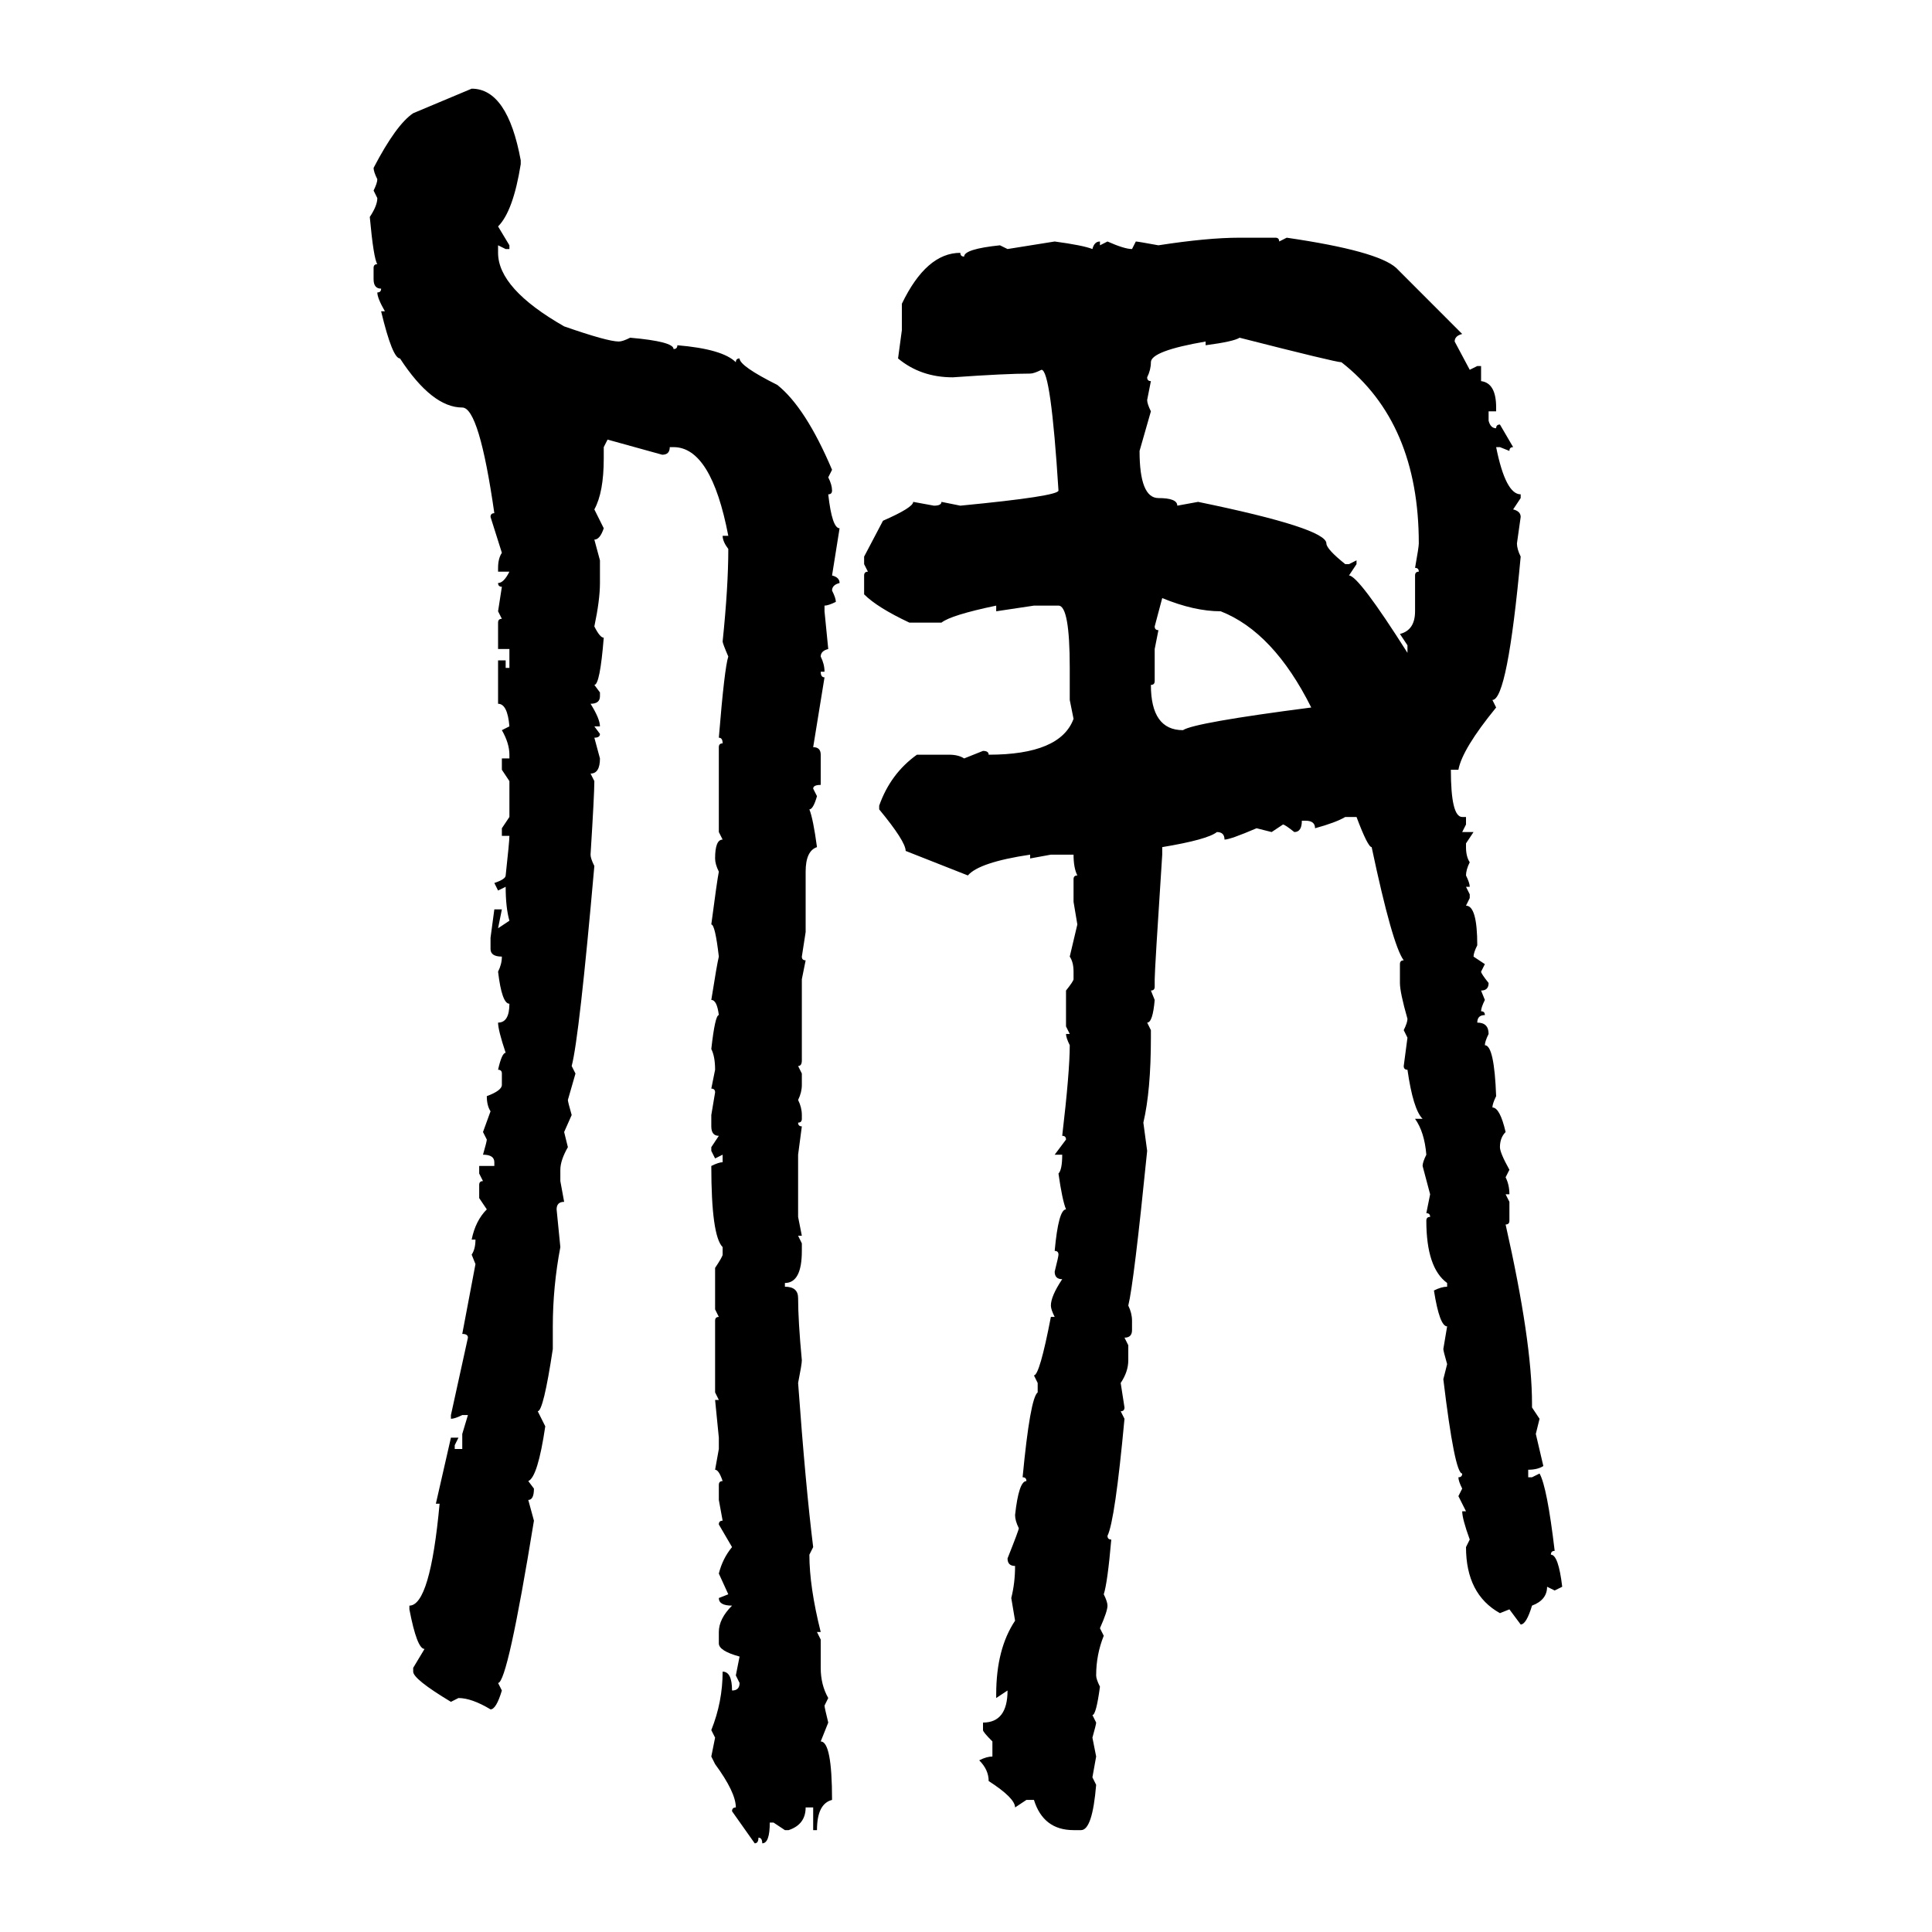 <svg xmlns="http://www.w3.org/2000/svg" xmlns:xlink="http://www.w3.org/1999/xlink" width="300" height="300"><path d="M64.16 17.58L73.24 13.77Q78.81 13.77 80.86 24.90L80.86 24.90L80.86 25.49Q79.69 32.81 77.34 35.16L77.34 35.16L79.10 38.09L79.10 38.67L78.52 38.67L77.34 38.09L77.34 39.26Q77.34 44.82 87.60 50.68L87.60 50.68Q94.34 53.03 96.09 53.03L96.09 53.03Q96.68 53.03 97.85 52.44L97.85 52.44Q104.59 53.03 104.59 54.20L104.59 54.20Q105.18 54.20 105.18 53.61L105.18 53.61Q112.21 54.20 114.26 56.25L114.26 56.25Q114.26 55.66 114.84 55.66L114.84 55.66Q114.84 56.84 120.70 59.77L120.70 59.77Q125.10 63.28 129.20 72.95L129.20 72.95L128.61 74.12Q129.20 75.29 129.20 76.17L129.20 76.17Q129.20 76.76 128.61 76.76L128.61 76.76Q129.20 82.03 130.37 82.03L130.37 82.03Q130.08 83.79 129.20 89.36L129.20 89.36Q130.37 89.65 130.37 90.53L130.37 90.53Q129.20 90.82 129.20 91.70L129.20 91.70Q129.79 92.87 129.79 93.46L129.79 93.46Q128.61 94.04 128.03 94.04L128.03 94.04L128.03 94.92L128.61 100.78Q127.44 101.07 127.44 101.95L127.44 101.95Q128.03 103.13 128.03 104.30L128.03 104.30L127.44 104.30Q127.44 105.18 128.03 105.18L128.03 105.18L126.27 116.02Q127.44 116.02 127.44 117.19L127.44 117.19L127.44 121.88Q126.27 121.88 126.27 122.46L126.27 122.46L126.86 123.63Q126.27 125.68 125.68 125.68L125.68 125.68Q126.27 127.15 126.86 131.54L126.86 131.54Q125.10 132.13 125.10 135.35L125.10 135.35L125.10 144.73L124.51 148.54Q124.51 149.12 125.10 149.12L125.10 149.12L124.51 152.05L124.51 164.65Q124.51 165.53 123.93 165.53L123.93 165.53L124.51 166.70L124.51 168.46Q124.51 169.63 123.93 170.80L123.93 170.80Q124.51 171.97 124.51 173.14L124.51 173.14L124.51 173.73Q124.51 174.32 123.93 174.32L123.93 174.32Q123.93 174.90 124.51 174.90L124.51 174.90L123.93 179.30L123.93 188.96L124.51 191.89L123.93 191.89L124.51 193.07L124.51 194.24Q124.51 199.22 121.88 199.22L121.88 199.22L121.88 199.80Q123.93 199.80 123.93 201.56L123.93 201.56Q123.93 205.08 124.51 211.23L124.51 211.23Q124.51 211.82 123.93 214.75L123.93 214.75Q125.10 230.86 126.27 240.23L126.27 240.23L125.68 241.41Q125.68 246.39 127.44 253.42L127.44 253.42L126.86 253.42L127.44 254.59L127.44 258.98Q127.44 261.62 128.61 263.67L128.61 263.67L128.03 264.84Q128.03 265.14 128.61 267.48L128.61 267.48L127.44 270.41Q129.20 270.41 129.20 279.49L129.20 279.49Q126.86 280.08 126.86 284.18L126.86 284.18L126.27 284.18L126.27 280.66L125.10 280.66Q125.10 283.30 122.46 284.18L122.46 284.18L121.88 284.18L120.12 283.01L119.53 283.01Q119.53 286.23 118.36 286.23L118.36 286.23Q118.36 285.35 117.77 285.35L117.77 285.35Q117.77 286.23 117.19 286.23L117.19 286.23L113.67 281.25Q113.67 280.66 114.26 280.66L114.26 280.66Q114.26 278.32 111.04 273.93L111.04 273.93L110.45 272.75L111.04 269.82L110.45 268.65Q112.21 264.26 112.21 259.57L112.21 259.57Q113.67 259.57 113.67 262.50L113.67 262.50Q114.84 262.50 114.84 261.33L114.84 261.33L114.26 260.16L114.84 257.23Q111.62 256.35 111.62 255.18L111.62 255.18L111.62 253.42Q111.62 251.37 113.67 249.32L113.67 249.32Q111.62 249.32 111.62 248.14L111.62 248.14L113.09 247.56L111.62 244.34Q112.21 241.99 113.67 240.23L113.67 240.23L111.62 236.72Q111.62 236.13 112.21 236.13L112.21 236.13L111.62 232.91L111.62 230.57Q111.62 229.98 112.21 229.98L112.21 229.98Q111.62 228.22 111.04 228.22L111.04 228.22L111.62 225L111.62 223.24L111.04 217.38L111.62 217.38L111.04 216.21L111.04 205.08Q111.04 204.49 111.62 204.49L111.62 204.49L111.04 203.32L111.04 196.88Q112.21 195.12 112.21 194.82L112.21 194.82L112.21 193.65Q110.45 191.89 110.45 181.05L110.45 181.05Q111.62 180.47 112.21 180.47L112.21 180.47L112.21 179.30L111.04 179.88L110.45 178.71L110.45 178.13L111.62 176.37Q110.45 176.37 110.45 174.90L110.45 174.90L110.45 173.14L111.04 169.63Q111.04 169.04 110.45 169.04L110.45 169.04L111.04 166.11Q111.04 164.06 110.45 162.89L110.45 162.89Q111.04 157.62 111.62 157.62L111.62 157.62Q111.33 155.27 110.45 155.27L110.45 155.27Q111.33 149.71 111.62 148.54L111.62 148.54Q111.04 143.55 110.45 143.55L110.45 143.55Q111.33 136.82 111.62 135.35L111.62 135.35Q111.04 134.18 111.04 133.30L111.04 133.30Q111.04 130.37 112.21 130.37L112.21 130.37L111.62 129.20L111.62 116.02Q111.62 115.43 112.21 115.43L112.21 115.43Q112.21 114.55 111.62 114.55L111.62 114.55Q112.50 103.71 113.09 101.95L113.09 101.95Q112.21 99.90 112.21 99.61L112.21 99.61Q113.09 91.11 113.09 85.25L113.09 85.25Q112.21 84.08 112.21 83.20L112.21 83.20L113.09 83.20Q110.45 69.43 104.59 69.43L104.59 69.43L104.00 69.43Q104.00 70.61 102.83 70.61L102.83 70.61L94.34 68.26L93.75 69.43L93.75 71.19Q93.75 76.46 92.29 79.10L92.29 79.10L93.75 82.03Q93.16 83.79 92.29 83.79L92.29 83.79L93.16 87.01L93.16 90.53Q93.16 93.16 92.29 97.27L92.29 97.27Q93.16 99.02 93.75 99.02L93.75 99.02Q93.16 106.35 92.29 106.35L92.29 106.35L93.16 107.52L93.16 108.11Q93.16 109.28 91.70 109.28L91.70 109.28Q93.16 111.62 93.16 112.79L93.16 112.79L92.29 112.79L93.16 113.96Q93.16 114.55 92.29 114.55L92.29 114.55L93.16 117.77Q93.16 120.12 91.70 120.12L91.70 120.12L92.29 121.29Q92.29 123.34 91.70 132.71L91.70 132.71Q91.70 133.30 92.29 134.47L92.29 134.47Q89.94 161.13 88.77 165.53L88.77 165.53L89.36 166.70L88.18 170.80Q88.18 171.09 88.77 173.14L88.77 173.14L87.60 175.78L88.18 178.13Q87.01 180.18 87.01 181.64L87.01 181.64L87.01 183.40L87.60 186.62Q86.43 186.62 86.43 187.79L86.43 187.79L87.01 193.65Q85.84 199.80 85.84 205.96L85.84 205.96L85.84 209.47Q84.38 219.14 83.50 219.14L83.50 219.14L84.67 221.48Q83.50 229.39 82.03 229.98L82.03 229.98L82.91 231.15Q82.91 232.91 82.03 232.91L82.03 232.91L82.91 236.13Q78.81 261.33 77.34 261.33L77.34 261.33L77.93 262.50Q77.05 265.43 76.17 265.43L76.17 265.43Q73.24 263.67 71.19 263.67L71.19 263.67L70.02 264.26Q64.16 260.74 64.16 259.57L64.16 259.57L64.16 258.98L65.92 256.05Q64.75 256.05 63.57 249.90L63.57 249.90L63.57 249.32Q66.80 249.32 68.26 233.50L68.26 233.50L67.68 233.50L70.02 223.24L71.19 223.24L70.61 224.41L70.61 225L71.78 225L71.78 222.66L72.66 219.73L71.78 219.73Q70.61 220.31 70.02 220.31L70.02 220.31L70.02 219.73L72.66 207.71Q72.66 207.13 71.78 207.13L71.78 207.13L73.83 196.29L73.24 194.82Q73.83 193.95 73.83 192.48L73.83 192.48L73.24 192.48Q73.83 189.55 75.59 187.79L75.59 187.79L74.41 186.04L74.41 183.98Q74.41 183.40 75 183.40L75 183.40L74.41 182.23L74.41 181.05L76.76 181.05L76.76 180.47Q76.76 179.30 75 179.30L75 179.30Q75.59 177.25 75.59 176.95L75.59 176.95L75 175.78L76.17 172.56Q75.59 171.68 75.59 170.21L75.59 170.21Q77.93 169.34 77.93 168.46L77.93 168.46L77.93 166.70Q77.93 166.11 77.34 166.11L77.34 166.11Q77.93 163.48 78.52 163.48L78.52 163.48Q77.34 159.96 77.34 158.79L77.34 158.79Q79.10 158.79 79.10 155.86L79.10 155.86Q77.93 155.86 77.34 150.88L77.34 150.88Q77.93 149.71 77.93 148.54L77.93 148.54Q76.17 148.54 76.17 147.36L76.17 147.36L76.17 145.61L76.76 141.21L77.93 141.21L77.34 144.14L79.10 142.97Q78.52 140.92 78.52 137.70L78.52 137.70L77.34 138.28L76.76 137.11Q78.52 136.52 78.52 135.94L78.52 135.94Q79.10 130.66 79.10 129.79L79.10 129.79L77.93 129.79L77.93 128.61L79.10 126.86L79.10 121.29L77.93 119.53L77.93 117.77L79.10 117.77L79.10 117.19Q79.10 115.43 77.93 113.38L77.93 113.38L79.10 112.79Q78.81 109.28 77.34 109.28L77.34 109.28L77.34 102.54L78.52 102.54L78.52 103.71L79.10 103.71L79.10 100.78L77.34 100.78L77.34 96.68Q77.34 96.09 77.93 96.09L77.93 96.09L77.34 94.92L77.93 91.11Q77.34 91.11 77.34 90.53L77.34 90.53Q78.22 90.53 79.10 88.77L79.10 88.77L77.34 88.77L77.34 88.18Q77.34 86.72 77.93 85.84L77.93 85.84L76.17 80.27Q76.17 79.69 76.76 79.69L76.76 79.69Q74.41 63.28 71.78 63.28L71.78 63.28Q67.09 63.28 62.11 55.66L62.11 55.66Q60.94 55.66 59.18 48.34L59.18 48.34L59.77 48.34Q58.59 46.29 58.59 45.41L58.59 45.41Q59.18 45.41 59.18 44.82L59.18 44.82Q58.01 44.82 58.01 43.36L58.01 43.36L58.01 41.60Q58.01 41.02 58.59 41.02L58.59 41.02Q58.01 40.14 57.42 33.69L57.42 33.69Q58.59 31.93 58.59 30.76L58.59 30.76L58.01 29.59Q58.59 28.42 58.59 27.83L58.59 27.83Q58.01 26.66 58.01 26.07L58.01 26.07Q61.52 19.34 64.16 17.58L64.16 17.58ZM192.48 36.91L192.48 36.91L198.05 36.91Q198.63 36.91 198.63 37.50L198.63 37.50L199.80 36.91Q213.87 38.96 216.80 41.60L216.80 41.60L227.05 51.86Q225.88 52.15 225.88 53.03L225.88 53.03L228.22 57.42L229.39 56.84L229.98 56.84L229.98 59.18Q232.32 59.47 232.32 63.28L232.32 63.28L232.32 63.87L231.15 63.87L231.15 65.33Q231.45 66.50 232.32 66.50L232.32 66.50Q232.32 65.92 232.91 65.92L232.91 65.92L234.96 69.43Q234.38 69.43 234.38 70.02L234.38 70.02L232.91 69.43L232.32 69.43Q233.79 76.76 236.13 76.76L236.13 76.76L236.13 77.34L234.96 79.10Q236.13 79.39 236.13 80.27L236.13 80.27L235.55 84.38Q235.55 85.25 236.13 86.43L236.13 86.43Q234.08 108.69 231.74 108.69L231.74 108.69L232.32 109.86Q227.05 116.31 226.46 119.53L226.46 119.53L225.29 119.53Q225.29 126.86 227.05 126.86L227.05 126.86L227.64 126.86L227.64 128.03L227.05 129.20L228.81 129.20L227.64 130.96L227.64 131.54Q227.64 133.01 228.22 133.89L228.22 133.89Q227.64 135.06 227.64 135.94L227.64 135.94Q228.22 137.11 228.22 137.70L228.22 137.70L227.64 137.70L228.22 138.87L228.22 139.45L227.64 140.63Q229.39 140.63 229.39 146.78L229.39 146.78Q228.81 147.95 228.81 148.54L228.81 148.54L230.57 149.71L229.98 150.88Q229.98 151.17 231.15 152.64L231.15 152.64Q231.15 153.81 229.98 153.81L229.98 153.81L230.57 155.27Q229.98 156.45 229.98 157.03L229.98 157.03Q230.57 157.03 230.57 157.62L230.57 157.62Q229.39 157.62 229.39 158.79L229.39 158.79Q231.15 158.79 231.15 160.55L231.15 160.55Q230.57 161.72 230.57 162.30L230.57 162.30Q232.03 162.30 232.32 170.21L232.32 170.21Q231.74 171.39 231.74 171.97L231.74 171.97Q232.91 171.97 233.79 175.78L233.79 175.78Q232.91 176.66 232.91 178.13L232.91 178.13Q232.91 179.00 234.38 181.64L234.38 181.64L233.79 182.81Q234.38 183.98 234.38 185.45L234.38 185.45L233.79 185.45L234.38 186.62L234.38 189.55Q234.38 190.14 233.79 190.14L233.79 190.14Q237.89 208.30 237.89 217.97L237.89 217.97L237.89 218.55L239.06 220.31L238.48 222.66L239.65 227.64Q238.77 228.22 237.30 228.22L237.30 228.22L237.30 229.39L237.89 229.39L239.06 228.81Q240.23 230.86 241.41 240.82L241.41 240.82Q240.82 240.82 240.82 241.41L240.82 241.41Q241.99 241.41 242.58 246.39L242.58 246.39L241.41 246.97L240.23 246.39Q240.23 248.44 237.89 249.32L237.89 249.32Q237.01 252.25 236.13 252.25L236.13 252.25L234.38 249.90L232.91 250.49Q227.64 247.56 227.64 240.23L227.64 240.23L228.22 239.06Q227.05 235.84 227.05 234.67L227.05 234.67L227.64 234.67L226.46 232.32L227.05 231.15Q226.46 229.98 226.46 229.39L226.46 229.39Q227.05 229.39 227.05 228.81L227.05 228.81Q225.88 228.81 224.12 214.16L224.12 214.16L224.71 211.82Q224.12 209.77 224.12 209.47L224.12 209.47L224.71 205.96Q223.54 205.96 222.66 200.39L222.66 200.39Q223.83 199.80 224.71 199.80L224.71 199.80L224.71 199.22Q221.48 196.88 221.48 189.55L221.48 189.55Q221.48 188.96 222.07 188.96L222.07 188.96Q222.07 188.38 221.48 188.38L221.48 188.38L222.07 185.45L220.90 181.05Q220.90 180.47 221.48 179.30L221.48 179.30Q221.19 175.78 219.73 173.73L219.73 173.73L220.90 173.73Q219.43 172.27 218.55 166.11L218.55 166.11Q217.97 166.11 217.97 165.53L217.97 165.53L218.55 161.13L217.97 159.96Q218.55 158.79 218.55 158.20L218.55 158.20Q217.38 154.10 217.38 152.64L217.38 152.64L217.38 149.71Q217.38 149.12 217.97 149.12L217.97 149.12Q216.21 146.78 212.99 131.54L212.99 131.54Q212.40 131.54 210.64 126.86L210.64 126.86L208.89 126.86Q207.42 127.73 204.20 128.61L204.20 128.61Q204.20 127.44 202.73 127.44L202.73 127.44L202.15 127.44Q202.15 129.20 200.98 129.20L200.98 129.20Q199.51 128.03 199.22 128.03L199.22 128.03L197.46 129.20L195.12 128.61Q191.02 130.37 190.14 130.37L190.14 130.37Q190.14 129.20 188.96 129.20L188.96 129.20Q187.50 130.37 180.47 131.54L180.47 131.54L180.47 132.71Q179.30 150.59 179.30 152.05L179.30 152.05L179.30 153.22Q179.30 153.81 178.71 153.81L178.71 153.81L179.30 155.27Q179.00 158.79 178.13 158.79L178.13 158.79L178.71 159.96L178.71 161.13Q178.71 169.34 177.54 174.32L177.54 174.32L178.13 178.71Q176.07 199.22 175.20 202.73L175.20 202.73Q175.78 203.91 175.78 205.08L175.78 205.08L175.78 206.54Q175.78 207.71 174.61 207.71L174.61 207.71L175.20 208.89L175.20 211.23Q175.20 212.99 174.02 214.75L174.02 214.75L174.61 218.55Q174.61 219.14 174.02 219.14L174.02 219.14L174.61 220.31Q173.14 236.13 171.97 238.48L171.97 238.48Q171.97 239.06 172.56 239.06L172.56 239.06Q171.97 245.80 171.39 247.56L171.39 247.56Q171.97 248.73 171.97 249.32L171.97 249.32Q171.97 250.20 170.80 252.83L170.80 252.83L171.39 254.00Q170.21 256.93 170.21 260.16L170.21 260.16Q170.21 260.74 170.80 261.91L170.80 261.91Q170.21 266.31 169.63 266.31L169.63 266.31L170.21 267.48Q170.21 267.77 169.63 269.82L169.63 269.82L170.21 272.75L169.63 275.98L170.21 277.15Q169.63 284.18 167.87 284.18L167.87 284.18L166.70 284.18Q162.01 284.18 160.55 279.49L160.55 279.49L159.38 279.49L157.62 280.66Q157.62 279.20 153.52 276.56L153.52 276.56Q153.52 274.80 152.05 273.34L152.05 273.34Q153.22 272.75 154.10 272.75L154.10 272.75L154.10 270.41Q152.64 268.95 152.64 268.65L152.64 268.65L152.64 267.48Q156.45 267.48 156.45 262.50L156.45 262.50L154.69 263.67L154.69 263.09Q154.69 256.05 157.62 251.66L157.62 251.66L157.03 248.14Q157.62 245.80 157.62 243.16L157.62 243.16Q156.45 243.16 156.45 241.99L156.45 241.99Q158.20 237.60 158.20 237.30L158.20 237.30Q157.62 236.13 157.62 235.25L157.62 235.25Q158.20 229.98 159.38 229.98L159.38 229.98Q159.38 229.39 158.79 229.39L158.79 229.39Q159.96 217.09 161.13 216.21L161.13 216.21L161.13 214.75L160.55 213.57Q161.43 213.57 163.18 204.49L163.18 204.49L163.77 204.49Q163.18 203.32 163.18 202.73L163.18 202.73Q163.18 201.27 164.94 198.63L164.94 198.63Q163.77 198.63 163.77 197.46L163.77 197.46Q164.36 195.12 164.36 194.82L164.36 194.82Q164.36 194.24 163.77 194.24L163.77 194.24Q164.36 187.79 165.53 187.79L165.53 187.79Q164.94 186.33 164.36 182.23L164.36 182.23Q164.94 181.64 164.94 179.30L164.94 179.30L163.77 179.30L165.53 176.95Q165.53 176.37 164.94 176.37L164.94 176.37Q166.11 166.41 166.11 162.30L166.11 162.30Q165.53 161.13 165.53 160.55L165.53 160.55L166.11 160.55L165.53 159.38L165.53 153.81Q166.70 152.34 166.70 152.05L166.70 152.05L166.70 150.88Q166.70 149.41 166.11 148.54L166.11 148.54L167.29 143.55L166.70 140.04L166.70 136.52Q166.70 135.94 167.29 135.94L167.29 135.94Q166.70 134.77 166.70 132.71L166.70 132.71L163.18 132.71L159.96 133.30L159.96 132.71Q152.05 133.89 150.29 135.94L150.29 135.94L140.63 132.13Q140.63 130.66 136.52 125.68L136.52 125.68L136.52 125.10Q138.28 120.12 142.38 117.19L142.38 117.19L147.36 117.19Q148.83 117.19 149.71 117.77L149.71 117.77L152.64 116.60Q153.52 116.60 153.52 117.19L153.52 117.19Q164.65 117.19 166.70 111.62L166.70 111.62L166.11 108.69L166.11 103.71Q166.11 94.04 164.36 94.04L164.36 94.04L160.55 94.04L154.69 94.92L154.69 94.04Q147.66 95.51 146.19 96.68L146.19 96.68L141.21 96.68Q136.23 94.34 134.18 92.29L134.18 92.29L134.18 89.36Q134.18 88.77 134.77 88.77L134.77 88.77L134.18 87.60L134.18 86.43L137.11 80.86Q141.80 78.81 141.80 77.93L141.80 77.93L145.02 78.52Q146.19 78.52 146.19 77.93L146.19 77.93L149.12 78.52Q164.36 77.05 164.36 76.17L164.36 76.17Q163.18 57.42 161.72 57.42L161.72 57.42Q160.55 58.01 159.96 58.01L159.96 58.01Q156.15 58.01 147.95 58.59L147.95 58.59Q142.97 58.59 139.45 55.66L139.45 55.66L140.04 51.27L140.04 47.17Q143.85 39.26 149.12 39.26L149.12 39.26Q149.12 39.84 149.71 39.84L149.71 39.84Q149.71 38.67 155.27 38.09L155.27 38.09L156.45 38.67L163.77 37.50Q168.16 38.09 169.63 38.67L169.63 38.67Q169.92 37.50 170.80 37.50L170.80 37.50L170.80 38.09L171.97 37.50Q174.61 38.67 175.78 38.67L175.78 38.67L176.37 37.50Q176.66 37.50 179.88 38.09L179.88 38.09Q187.50 36.91 192.48 36.91ZM187.21 53.61L187.21 53.61L187.21 53.03Q178.71 54.49 178.71 56.25L178.71 56.25Q178.71 57.42 178.13 58.59L178.13 58.59Q178.13 59.18 178.71 59.18L178.71 59.18L178.13 62.11Q178.13 62.70 178.71 63.87L178.71 63.87L176.95 70.02Q176.95 77.34 179.88 77.34L179.88 77.34Q182.81 77.34 182.81 78.52L182.81 78.52L186.04 77.93Q205.96 82.03 205.96 84.38L205.96 84.38Q205.96 85.25 208.89 87.60L208.89 87.60L209.47 87.60L210.64 87.01L210.64 87.60L209.47 89.36Q210.94 89.36 218.55 101.37L218.55 101.37L218.55 100.20L217.38 98.44Q219.73 97.85 219.73 94.92L219.73 94.92L219.73 89.36Q219.73 88.77 220.31 88.77L220.31 88.77Q220.31 88.18 219.73 88.18L219.73 88.18Q220.31 84.96 220.31 84.38L220.31 84.38Q220.31 65.63 208.30 56.25L208.30 56.25Q207.42 56.25 192.48 52.44L192.48 52.44Q191.60 53.03 187.21 53.61ZM180.47 92.87L180.47 92.87L179.30 97.27Q179.30 97.85 179.88 97.85L179.88 97.85L179.30 100.78L179.30 105.76Q179.30 106.35 178.71 106.35L178.71 106.35Q178.71 113.38 183.69 113.38L183.69 113.38Q185.45 112.21 203.61 109.86L203.61 109.86Q197.75 98.14 189.55 94.92L189.55 94.92Q185.45 94.92 180.47 92.87Z"/></svg>